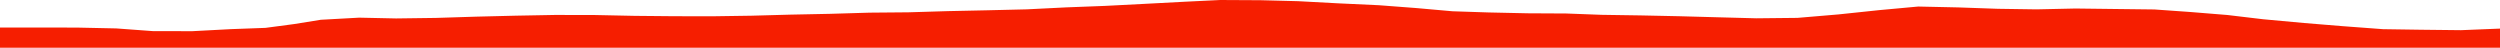 <?xml version="1.0" encoding="iso-8859-1"?>
<!DOCTYPE svg PUBLIC "-//W3C//DTD SVG 1.0//EN"
"http://www.w3.org/TR/2001/
REC-SVG-20010904/DTD/svg10.dtd">

<svg viewBox="0 0 45216.986 863.834" preserveAspectRatio="none" xmlns="http://www.w3.org/2000/svg" xmlns:xlink="http://www.w3.org/1999/xlink">
  <polygon points="0,863.834 0,497.692  729.097,497.692 1395.947,498.957 2102.488,513.995 2773.131,563.286 3480.968,563.899 4176.158,526.987 4801.998,503.999 5322.567,434.858 5802.589,357.552 6496.05,319.366 7164.274,333.625 7884.343,324.09 8613.024,301.157 9332.307,283.452 10038.529,270.351 10755.15,271.623 11477.555,286.804 12184.308,293.259 12870.884,294.752 13590.201,284.108 14299.65,264.588 15013.047,250.085 15727.889,228.87 16430.52,222.697 17144.517,201.243 17858.866,186.036 18569.534,169.006 19286.584,133.288 19986.35,106.613 20698.629,69.946 21413.529,31.993 22070.288,0 22801.284,3.858 23480.809,21.552 24204.972,60.366 24940.587,94.482 25616.352,145.784 26270.891,203.827 26924.631,225.262 27629.491,240.467 28328.377,244.068 28968.71,268.153 29672.381,278.737 30376.544,293.535 31066.555,312.506 31765.133,331.073 32510.802,323.297 33251.241,260.758 33990.28,182.966 34694.361,118.282 35416.374,134.041 36136.199,159.15 36833.789,169.451 37537.727,153.923 38245.499,162.561 38965.506,171.081 39620.372,217.298 40286.727,271.329 40931.576,348.048 41677.145,416.436 42373.436,473.349 43101.728,527.622 43776.137,537.661 44511.133,545.81 45216.986,517.26  45216.986,863.834" style="fill:#f61e00;stroke-width:1" />
</svg>